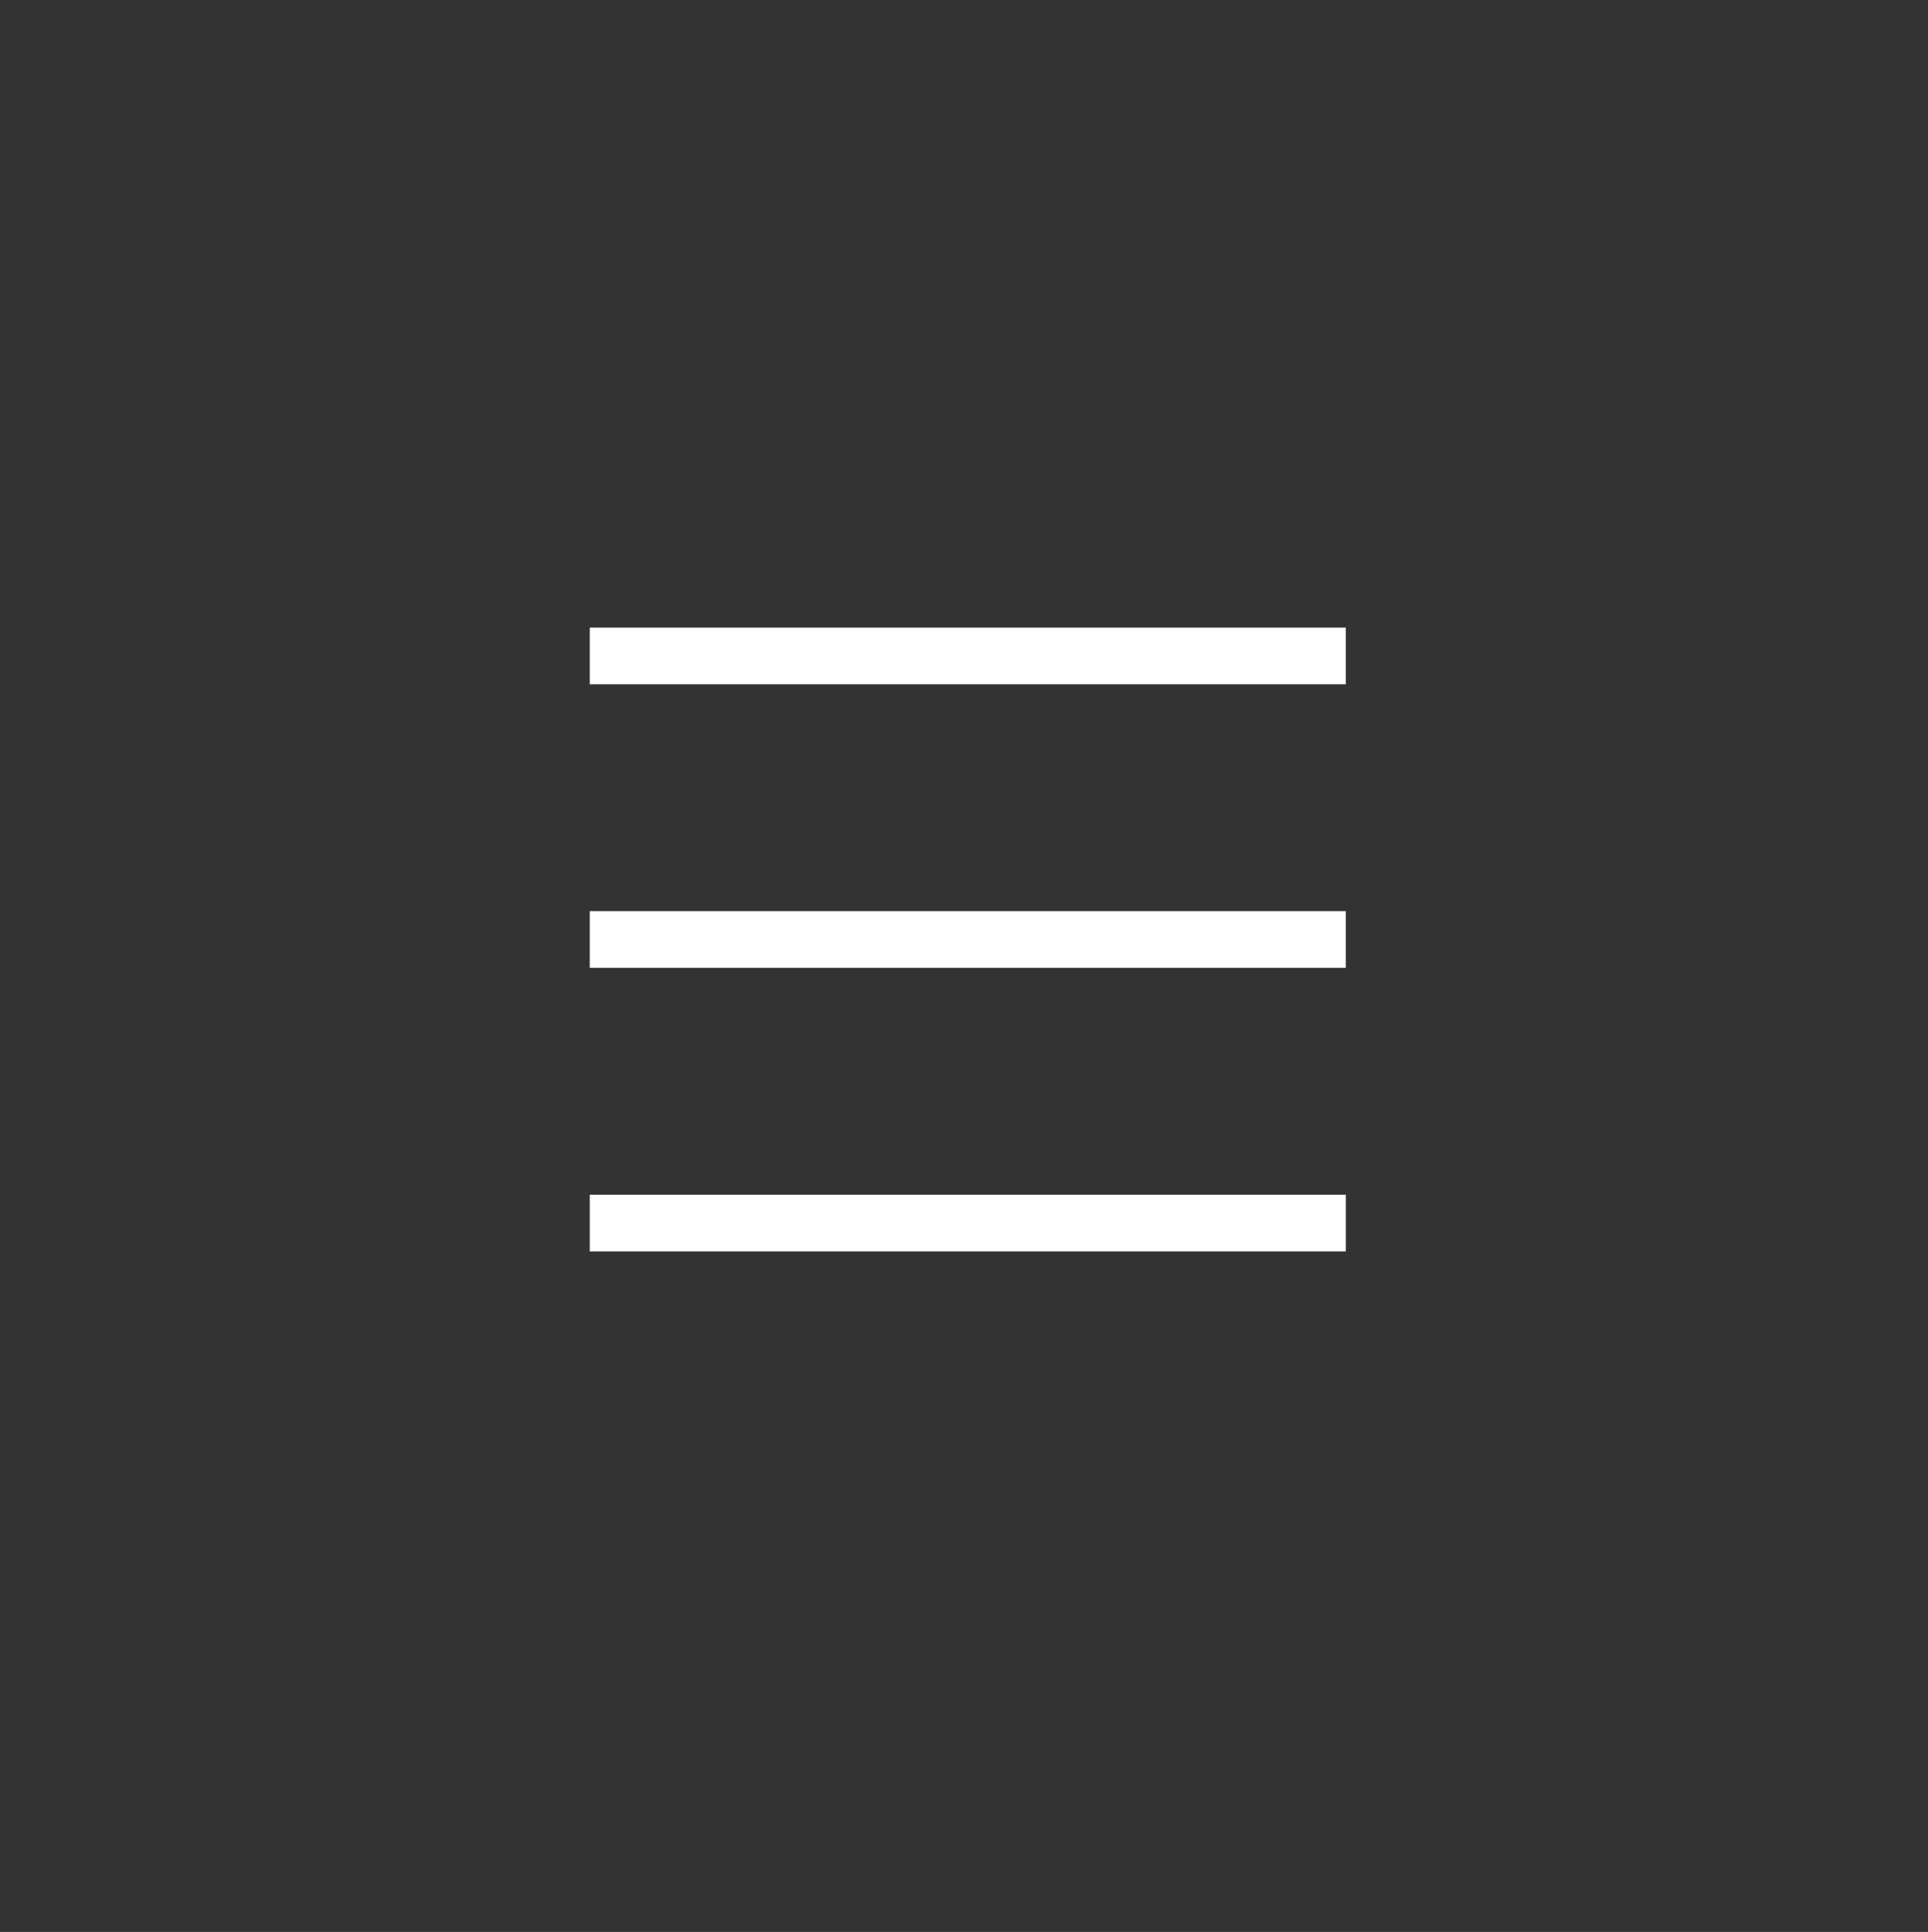 <svg
              xmlns="http://www.w3.org/2000/svg"
              width="510"
              height="511"
              fill="none"
              viewBox="0 0 510 511"
              id="menu"
            >
              <rect x="0" y="0" width="510" height="511" fill="#333333" stroke="none"/>
              <path
                fill="#fff"
                fill-rule="evenodd"
                d="M356 181H156V166H356V181zM356 256H156V241H356V256zM356.004 331H156.004V316H356.004V331z"
                clip-rule="evenodd"
              ></path>
            </svg>